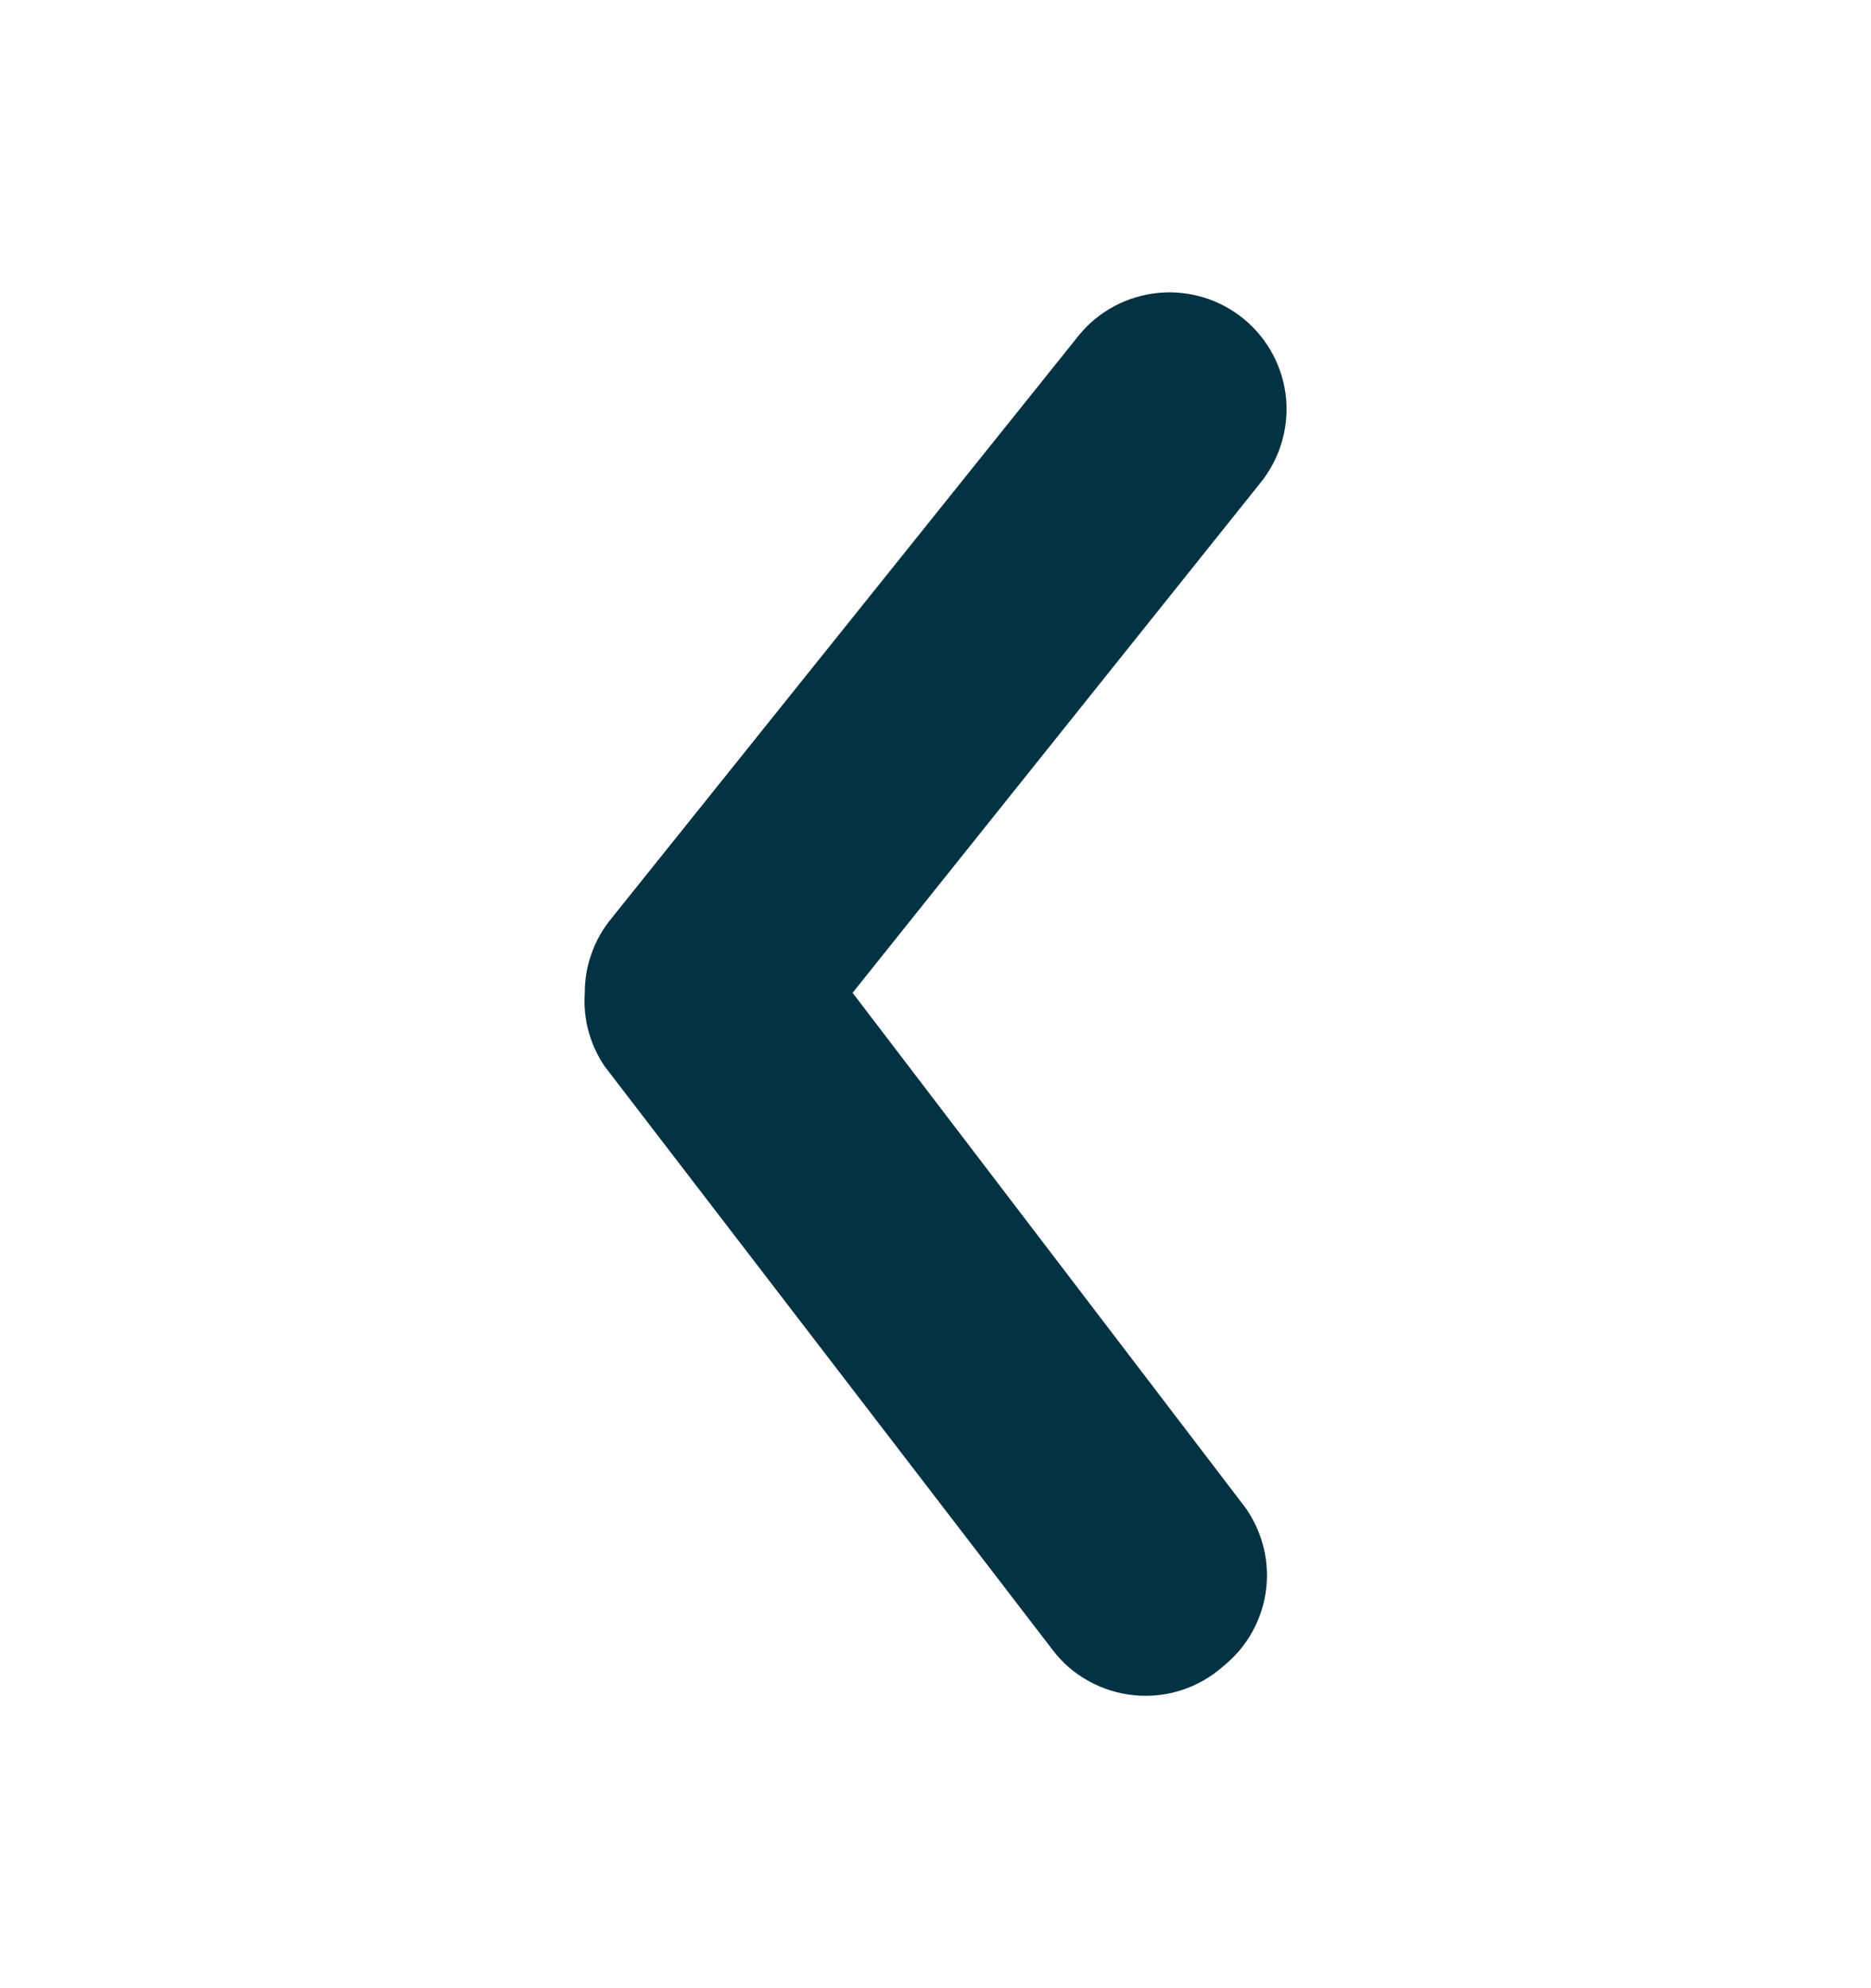 <svg width="16" height="17" viewBox="0 0 16 17" fill="none" xmlns="http://www.w3.org/2000/svg">
<path d="M5.001 8.489C5 8.256 5.082 8.03 5.231 7.85L9.231 2.861C9.4 2.657 9.644 2.529 9.909 2.504C10.173 2.48 10.437 2.561 10.641 2.731C10.845 2.9 10.973 3.144 10.998 3.407C11.022 3.671 10.94 3.934 10.771 4.138L7.291 8.489L10.611 12.84C10.694 12.942 10.756 13.06 10.793 13.186C10.831 13.312 10.843 13.444 10.829 13.575C10.815 13.706 10.775 13.832 10.712 13.948C10.649 14.063 10.563 14.165 10.461 14.247C10.358 14.339 10.237 14.408 10.106 14.451C9.976 14.493 9.837 14.509 9.7 14.495C9.563 14.482 9.43 14.441 9.31 14.374C9.189 14.308 9.084 14.217 9.001 14.107L5.171 9.118C5.045 8.933 4.985 8.712 5.001 8.489Z" fill="#043242"/>
</svg>
